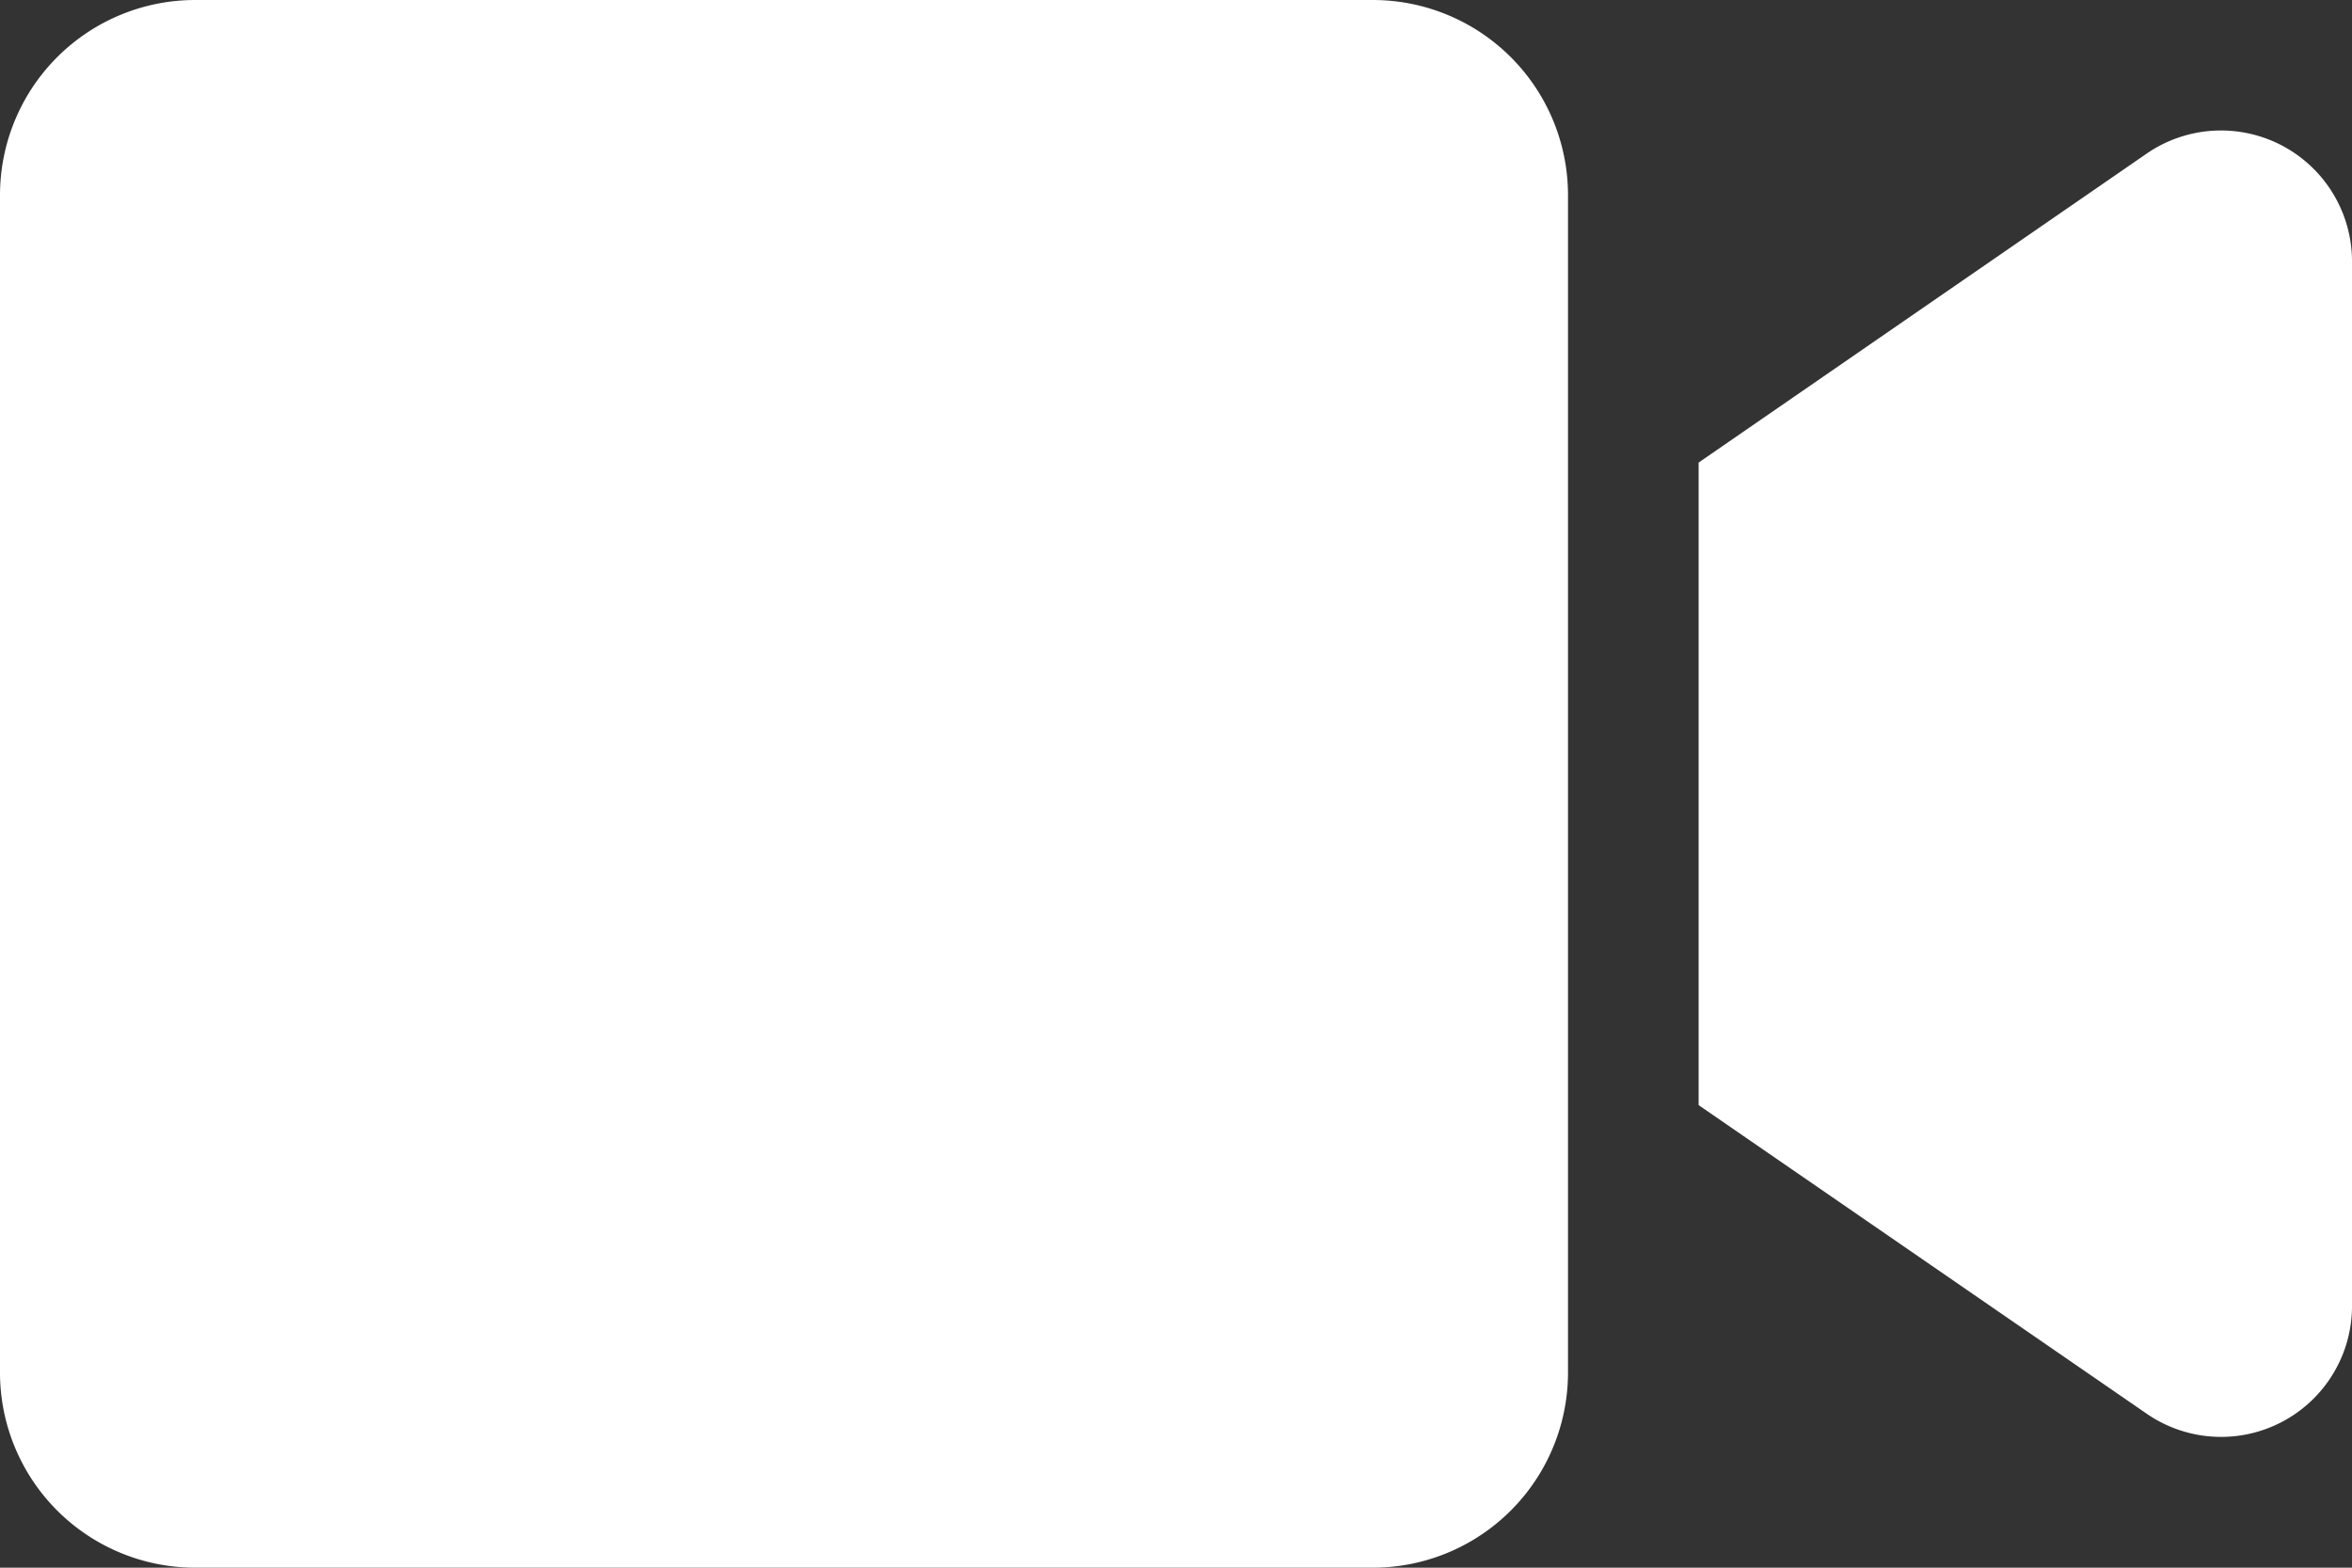 <svg xmlns="http://www.w3.org/2000/svg" width="24" height="16" viewBox="0 0 24 16">
  <rect x="0" y="0" width="24" height="16" fill="#333333" stroke="none"/>
  <path id="icon-video" d="M14.008,0H1.992A1.992,1.992,0,0,0,0,1.992V14.008A1.992,1.992,0,0,0,1.992,16H14.008A1.992,1.992,0,0,0,16,14.008V1.992A1.992,1.992,0,0,0,14.008,0ZM21.9,1.571l-4.567,3.15v6.558L21.9,14.425A1.336,1.336,0,0,0,24,13.35V2.646A1.337,1.337,0,0,0,21.9,1.571Z" fill="#fff"/>
</svg>
